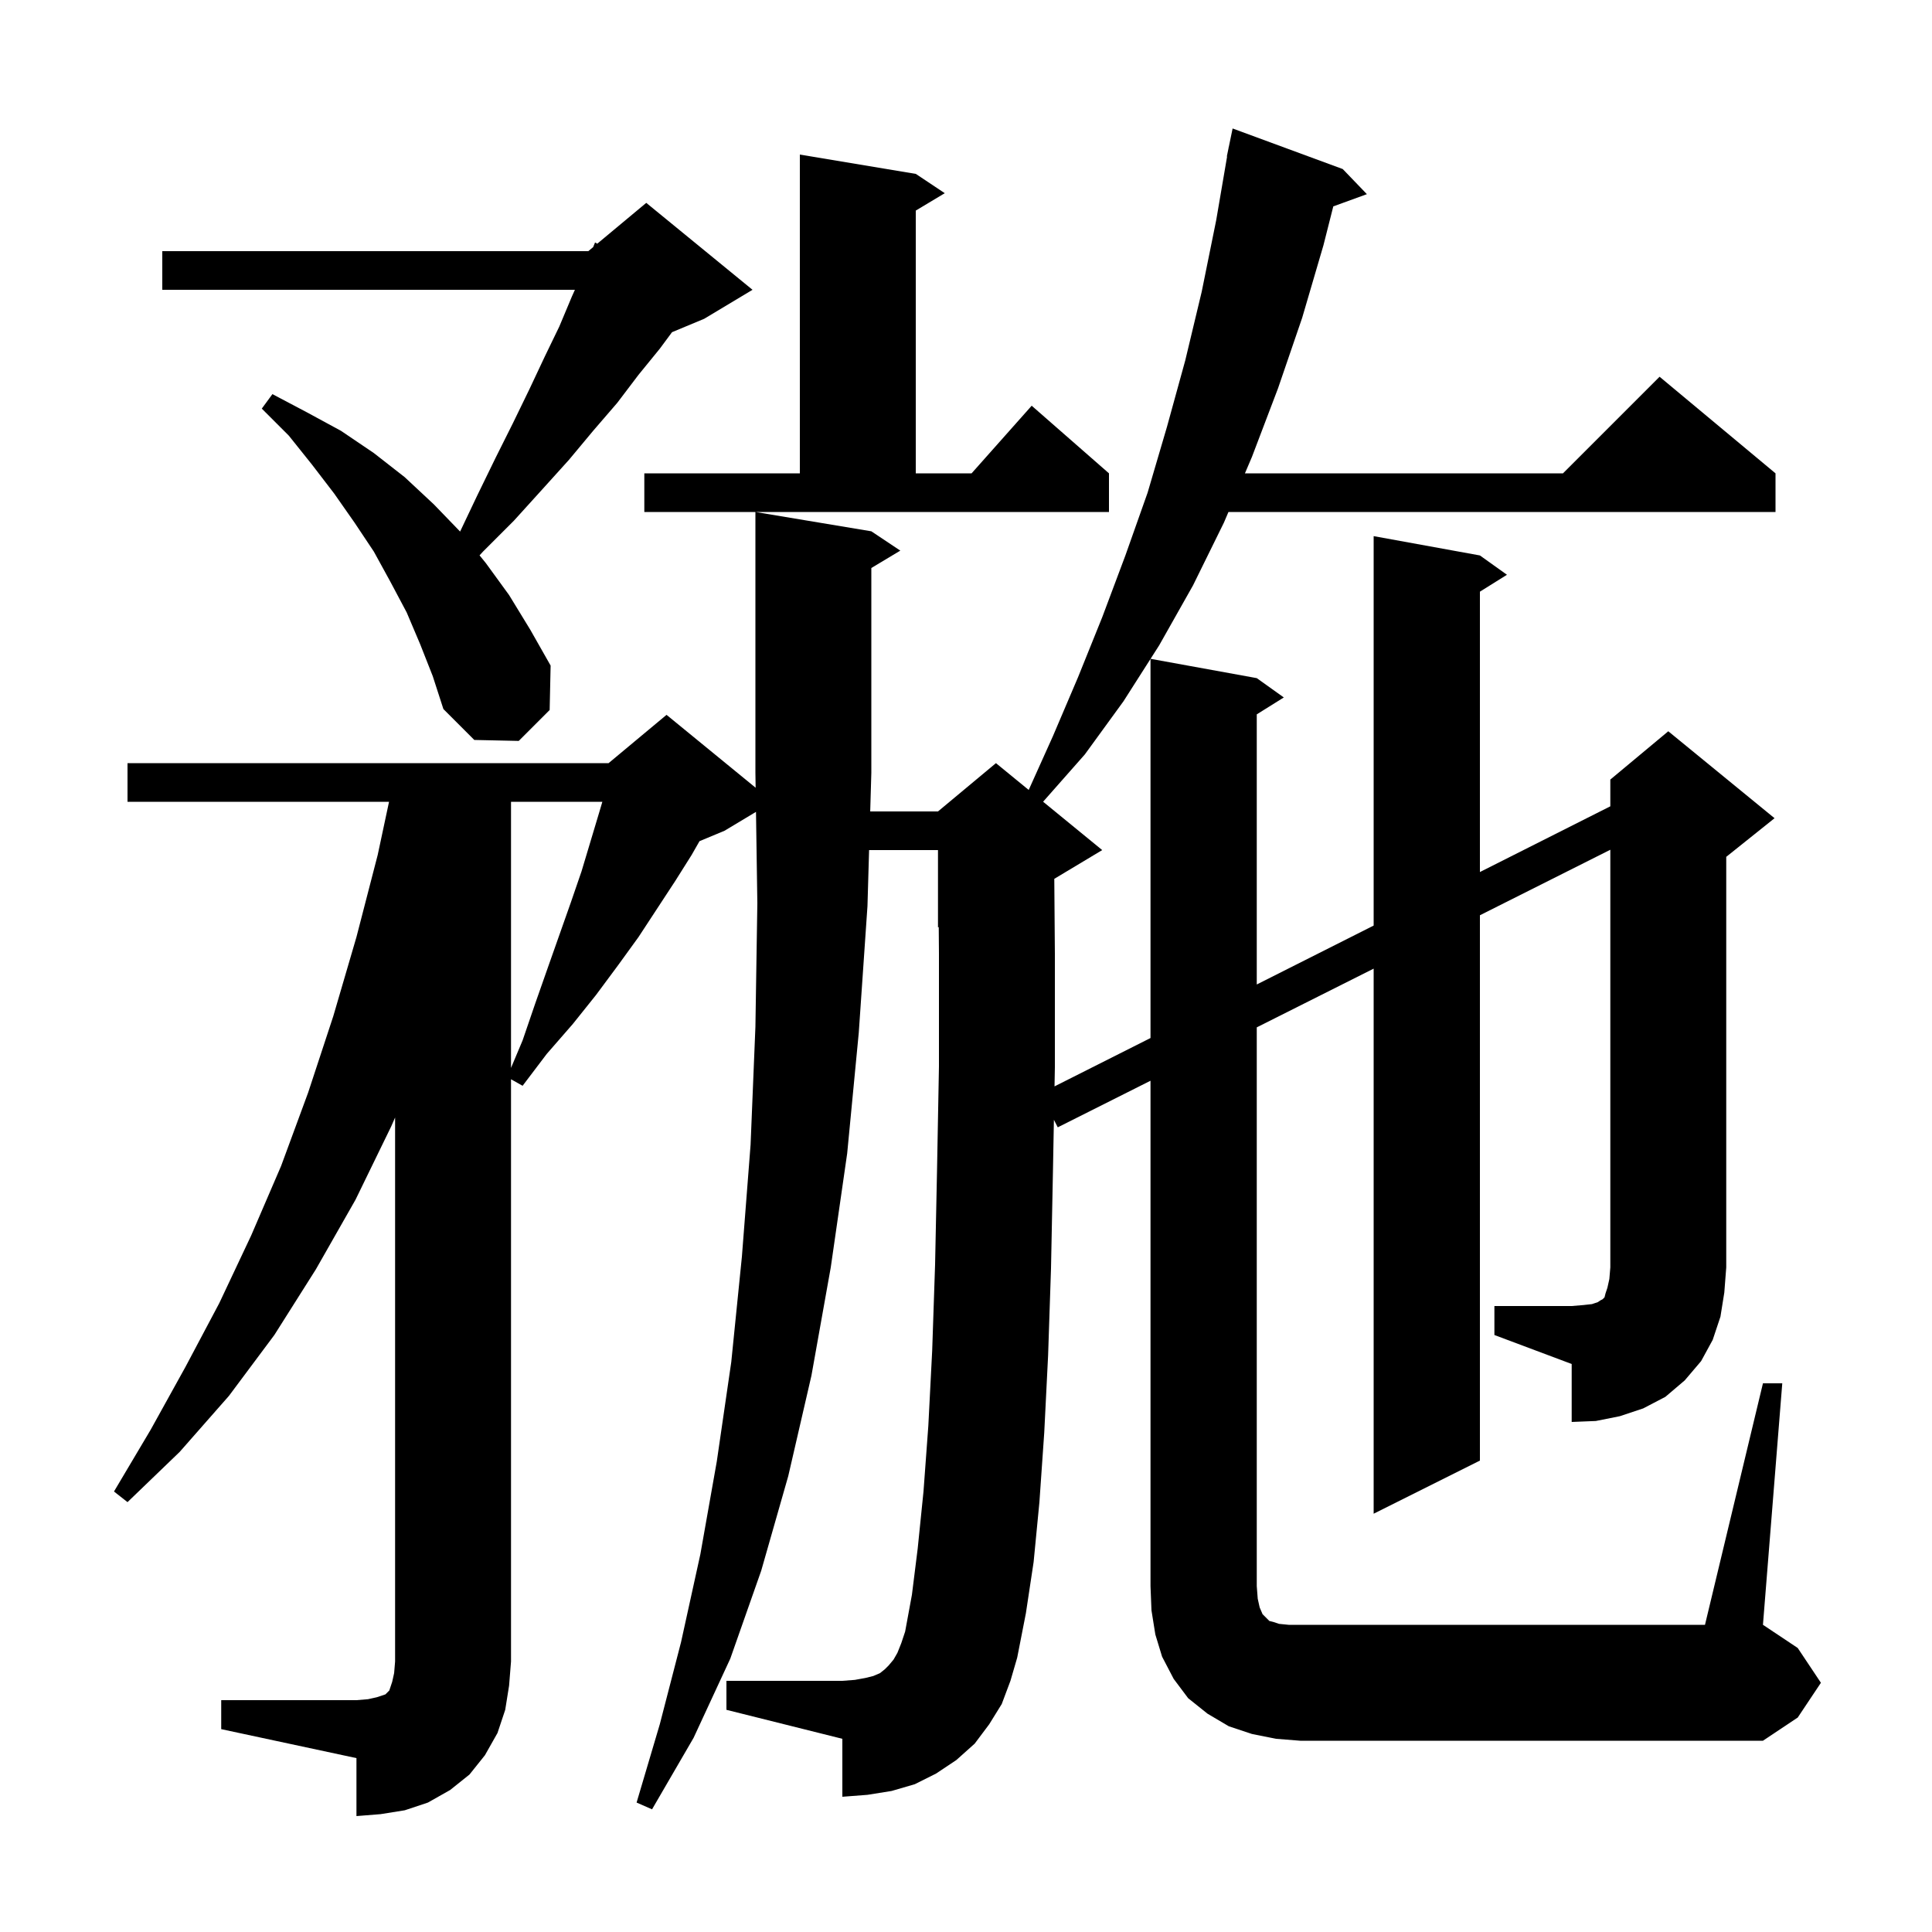 <svg xmlns="http://www.w3.org/2000/svg" xmlns:xlink="http://www.w3.org/1999/xlink" version="1.1" baseProfile="full" viewBox="0 0 200 200" width="200" height="200"><g fill="currentColor"><path d="M 154.7 135.2 L 162.7 135.2 L 163.9 135.1 L 164.8 135.0 L 165.4 134.8 L 165.7 134.6 L 165.9 134.5 L 166.1 134.3 L 166.2 133.9 L 166.4 133.3 L 166.6 132.4 L 166.7 131.2 L 166.7 87.966 L 153.2 94.748 L 153.2 151.2 L 142.2 156.7 L 142.2 100.273 L 130.1 106.352 L 130.1 164.2 L 130.2 165.5 L 130.4 166.4 L 130.7 167.1 L 131.4 167.8 L 131.8 167.9 L 132.4 168.1 L 133.4 168.2 L 176.5 168.2 L 182.5 143.2 L 184.5 143.2 L 182.5 168.2 L 186.1 170.6 L 188.5 174.2 L 186.1 177.8 L 182.5 180.2 L 134.6 180.2 L 132.1 180.0 L 129.6 179.5 L 127.2 178.7 L 125.0 177.4 L 123.0 175.8 L 121.5 173.8 L 120.3 171.5 L 119.6 169.2 L 119.2 166.7 L 119.1 164.2 L 119.1 111.878 L 109.5 116.7 L 109.1 115.921 L 109.0 121.3 L 108.8 131.3 L 108.5 140.3 L 108.1 148.3 L 107.6 155.5 L 107.0 161.7 L 106.2 167.0 L 105.3 171.6 L 104.6 174.0 L 103.7 176.4 L 102.4 178.5 L 100.9 180.5 L 99.0 182.2 L 96.9 183.6 L 94.7 184.7 L 92.3 185.4 L 89.8 185.8 L 87.2 186.0 L 87.2 180.0 L 75.2 177.0 L 75.2 174.0 L 87.2 174.0 L 88.5 173.9 L 89.6 173.7 L 90.4 173.5 L 91.1 173.2 L 91.6 172.8 L 92.0 172.4 L 92.5 171.8 L 92.9 171.1 L 93.3 170.1 L 93.7 168.9 L 94.4 165.1 L 95.0 160.3 L 95.6 154.4 L 96.1 147.6 L 96.5 139.8 L 96.8 130.9 L 97.0 121.2 L 97.2 110.4 L 97.2 98.7 L 97.178 95.967 L 97.1 96.0 L 97.1 88.0 L 89.968 88.0 L 89.8 93.8 L 88.9 106.9 L 87.7 119.4 L 86.0 131.2 L 84.0 142.4 L 81.6 152.8 L 78.8 162.6 L 75.6 171.7 L 71.8 179.9 L 67.5 187.3 L 65.9 186.6 L 68.3 178.5 L 70.5 170.0 L 72.5 160.9 L 74.2 151.3 L 75.7 141.0 L 76.8 130.1 L 77.7 118.5 L 78.2 106.3 L 78.4 93.5 L 78.26 84.044 L 75.0 86.0 L 72.412 87.078 L 71.6 88.5 L 69.9 91.2 L 66.1 97.0 L 64.0 99.9 L 61.7 103.0 L 59.3 106.0 L 56.6 109.1 L 54.1 112.4 L 52.9 111.725 L 52.9 172.0 L 52.7 174.5 L 52.3 177.0 L 51.5 179.4 L 50.2 181.7 L 48.6 183.7 L 46.6 185.3 L 44.3 186.6 L 41.9 187.4 L 39.4 187.8 L 36.9 188.0 L 36.9 182.0 L 22.9 179.0 L 22.9 176.0 L 36.9 176.0 L 38.1 175.9 L 39.0 175.7 L 39.9 175.4 L 40.3 175.0 L 40.6 174.1 L 40.8 173.2 L 40.9 172.0 L 40.9 115.686 L 40.5 116.6 L 36.8 124.2 L 32.7 131.4 L 28.4 138.2 L 23.7 144.5 L 18.6 150.3 L 13.2 155.5 L 11.8 154.4 L 15.6 148.0 L 19.2 141.5 L 22.7 134.9 L 26.0 127.9 L 29.1 120.7 L 31.9 113.1 L 34.5 105.2 L 36.9 97.0 L 39.1 88.5 L 40.273 83.0 L 13.2 83.0 L 13.2 79.0 L 63.0 79.0 L 69.0 74.0 L 78.223 81.546 L 78.2 80.0 L 78.2 53.0 L 90.2 55.0 L 93.2 57.0 L 90.2 58.8 L 90.2 80.0 L 90.084 84.0 L 97.1 84.0 L 103.1 79.0 L 106.491 81.775 L 109.0 76.2 L 111.6 70.1 L 114.1 63.9 L 116.5 57.5 L 118.8 51.0 L 120.8 44.2 L 122.7 37.3 L 124.4 30.2 L 125.9 22.8 L 127.028 16.203 L 127.0 16.2 L 127.167 15.392 L 127.2 15.2 L 127.207 15.201 L 127.6 13.3 L 139.0 17.5 L 141.5 20.1 L 138.022 21.365 L 137.0 25.4 L 134.8 32.9 L 132.3 40.2 L 129.6 47.3 L 128.875 49.0 L 161.8 49.0 L 171.8 39.0 L 183.8 49.0 L 183.8 53.0 L 127.169 53.0 L 126.7 54.1 L 123.5 60.6 L 120.0 66.8 L 119.106 68.201 L 130.1 70.2 L 132.9 72.2 L 130.1 73.95 L 130.1 101.913 L 142.2 95.815 L 142.2 55.5 L 153.2 57.5 L 156.0 59.5 L 153.2 61.25 L 153.2 90.273 L 166.7 83.47 L 166.7 80.7 L 172.7 75.7 L 183.7 84.7 L 178.7 88.7 L 178.7 131.2 L 178.5 133.8 L 178.1 136.3 L 177.3 138.7 L 176.1 140.9 L 174.4 142.9 L 172.4 144.6 L 170.1 145.8 L 167.7 146.6 L 165.2 147.1 L 162.7 147.2 L 162.7 141.2 L 154.7 138.2 Z M 116.3 72.6 L 112.3 78.1 L 107.982 82.994 L 114.1 88.0 L 109.14 90.976 L 109.2 98.7 L 109.2 110.5 L 109.164 112.462 L 119.1 107.456 L 119.1 68.211 Z M 52.9 83.0 L 52.9 110.55 L 54.1 107.7 L 55.4 103.9 L 56.7 100.2 L 59.1 93.4 L 60.2 90.2 L 62.0 84.2 L 62.356 83.0 Z M 43.5 66.7 L 42.1 63.4 L 40.4 60.2 L 38.7 57.1 L 36.7 54.1 L 34.6 51.1 L 32.3 48.1 L 29.9 45.1 L 27.1 42.3 L 28.2 40.8 L 31.8 42.7 L 35.3 44.6 L 38.7 46.9 L 41.9 49.4 L 44.9 52.2 L 47.63 55.027 L 49.4 51.3 L 51.3 47.4 L 53.1 43.8 L 54.8 40.3 L 56.4 36.9 L 57.9 33.8 L 59.2 30.7 L 59.514 30.0 L 16.8 30.0 L 16.8 26.0 L 60.9 26.0 L 61.405 25.579 L 61.6 25.1 L 61.83 25.225 L 66.9 21.0 L 77.9 30.0 L 72.9 33.0 L 69.568 34.388 L 68.3 36.1 L 66.1 38.8 L 63.9 41.7 L 61.4 44.6 L 58.9 47.6 L 56.1 50.7 L 53.2 53.9 L 50.0 57.1 L 49.643 57.491 L 50.3 58.3 L 52.7 61.6 L 54.9 65.2 L 57.0 68.9 L 56.9 73.5 L 53.7 76.7 L 49.1 76.6 L 45.9 73.4 L 44.8 70.0 Z M 66.7 49.0 L 82.8 49.0 L 82.8 16.0 L 94.8 18.0 L 97.8 20.0 L 94.8 21.8 L 94.8 49.0 L 100.578 49.0 L 106.8 42.0 L 114.8 49.0 L 114.8 53.0 L 66.7 53.0 Z "/></g></svg>